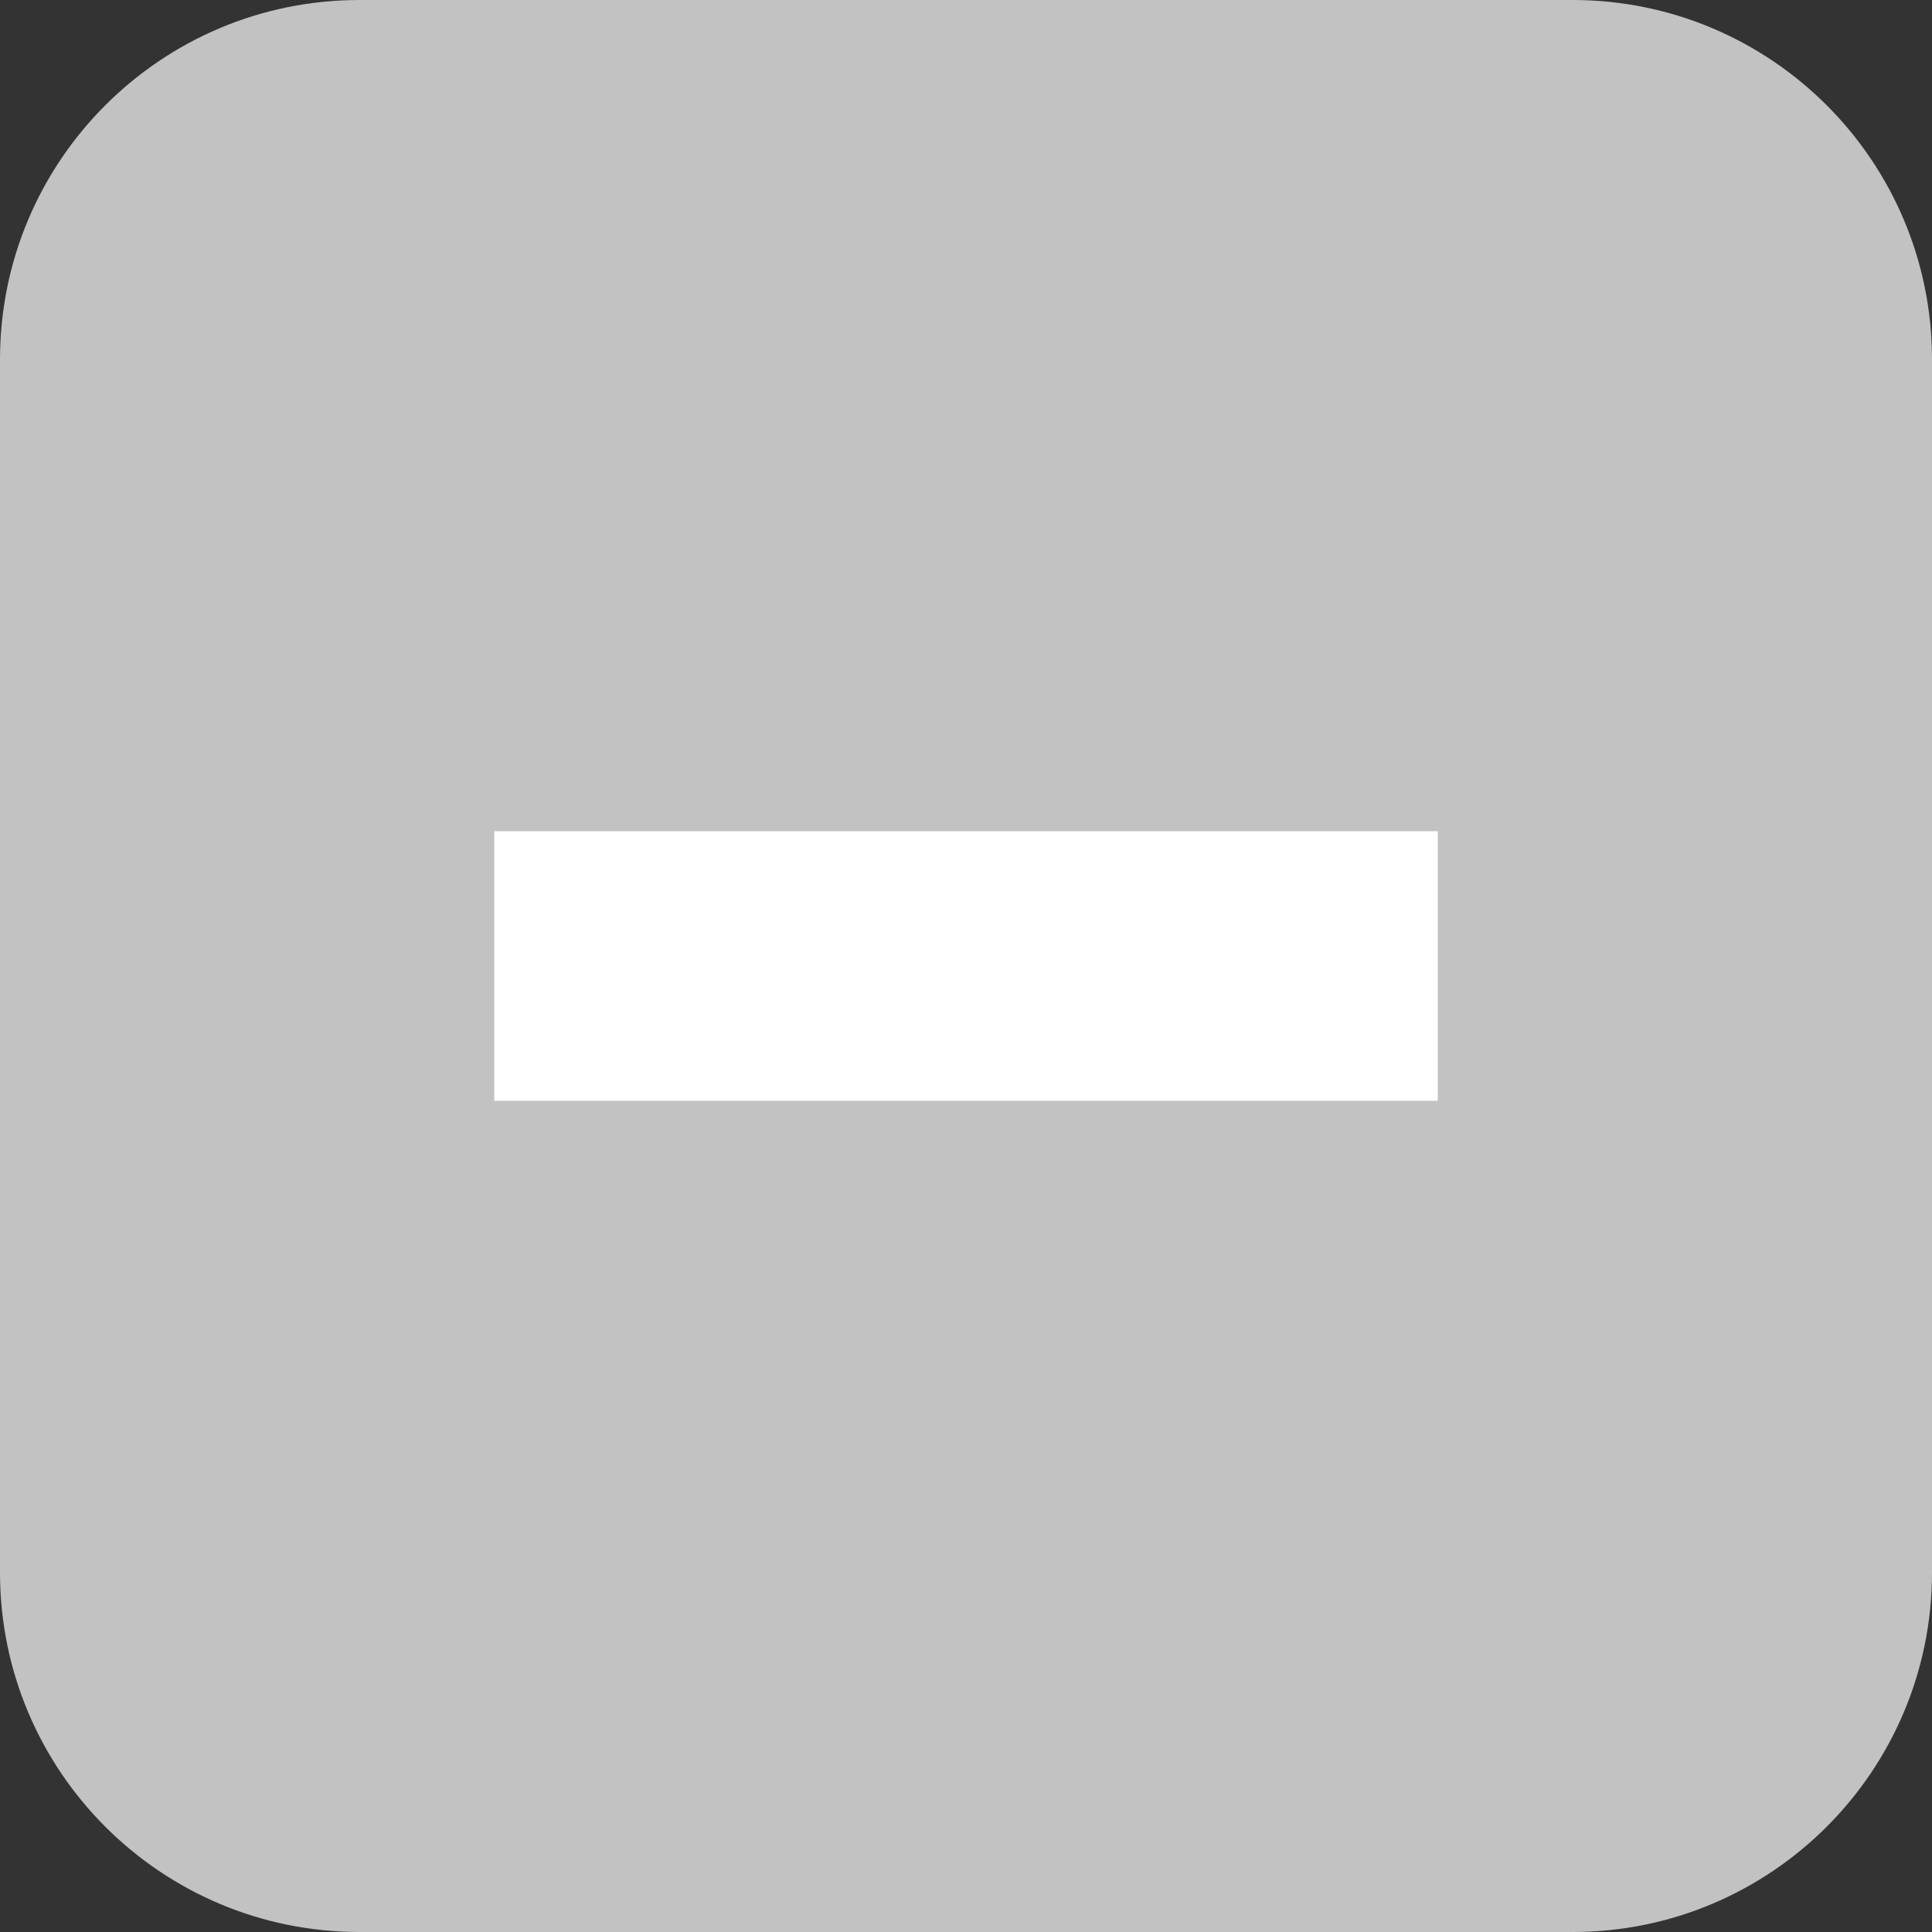 <svg width="43" height="43" viewBox="0 0 43 43" fill="none" xmlns="http://www.w3.org/2000/svg">
<rect x="0" y="0" width="43" height="43" fill="#333333" stroke="none"/>
<path d="M0 8C0 3.582 3.582 0 8 0H35C39.418 0 43 3.582 43 8V35C43 39.418 39.418 43 35 43H8C3.582 43 0 39.418 0 35V8Z" fill="#C2C2C2"/>
<rect x="11" y="18.5" width="21" height="6" fill="white"/>
</svg>
